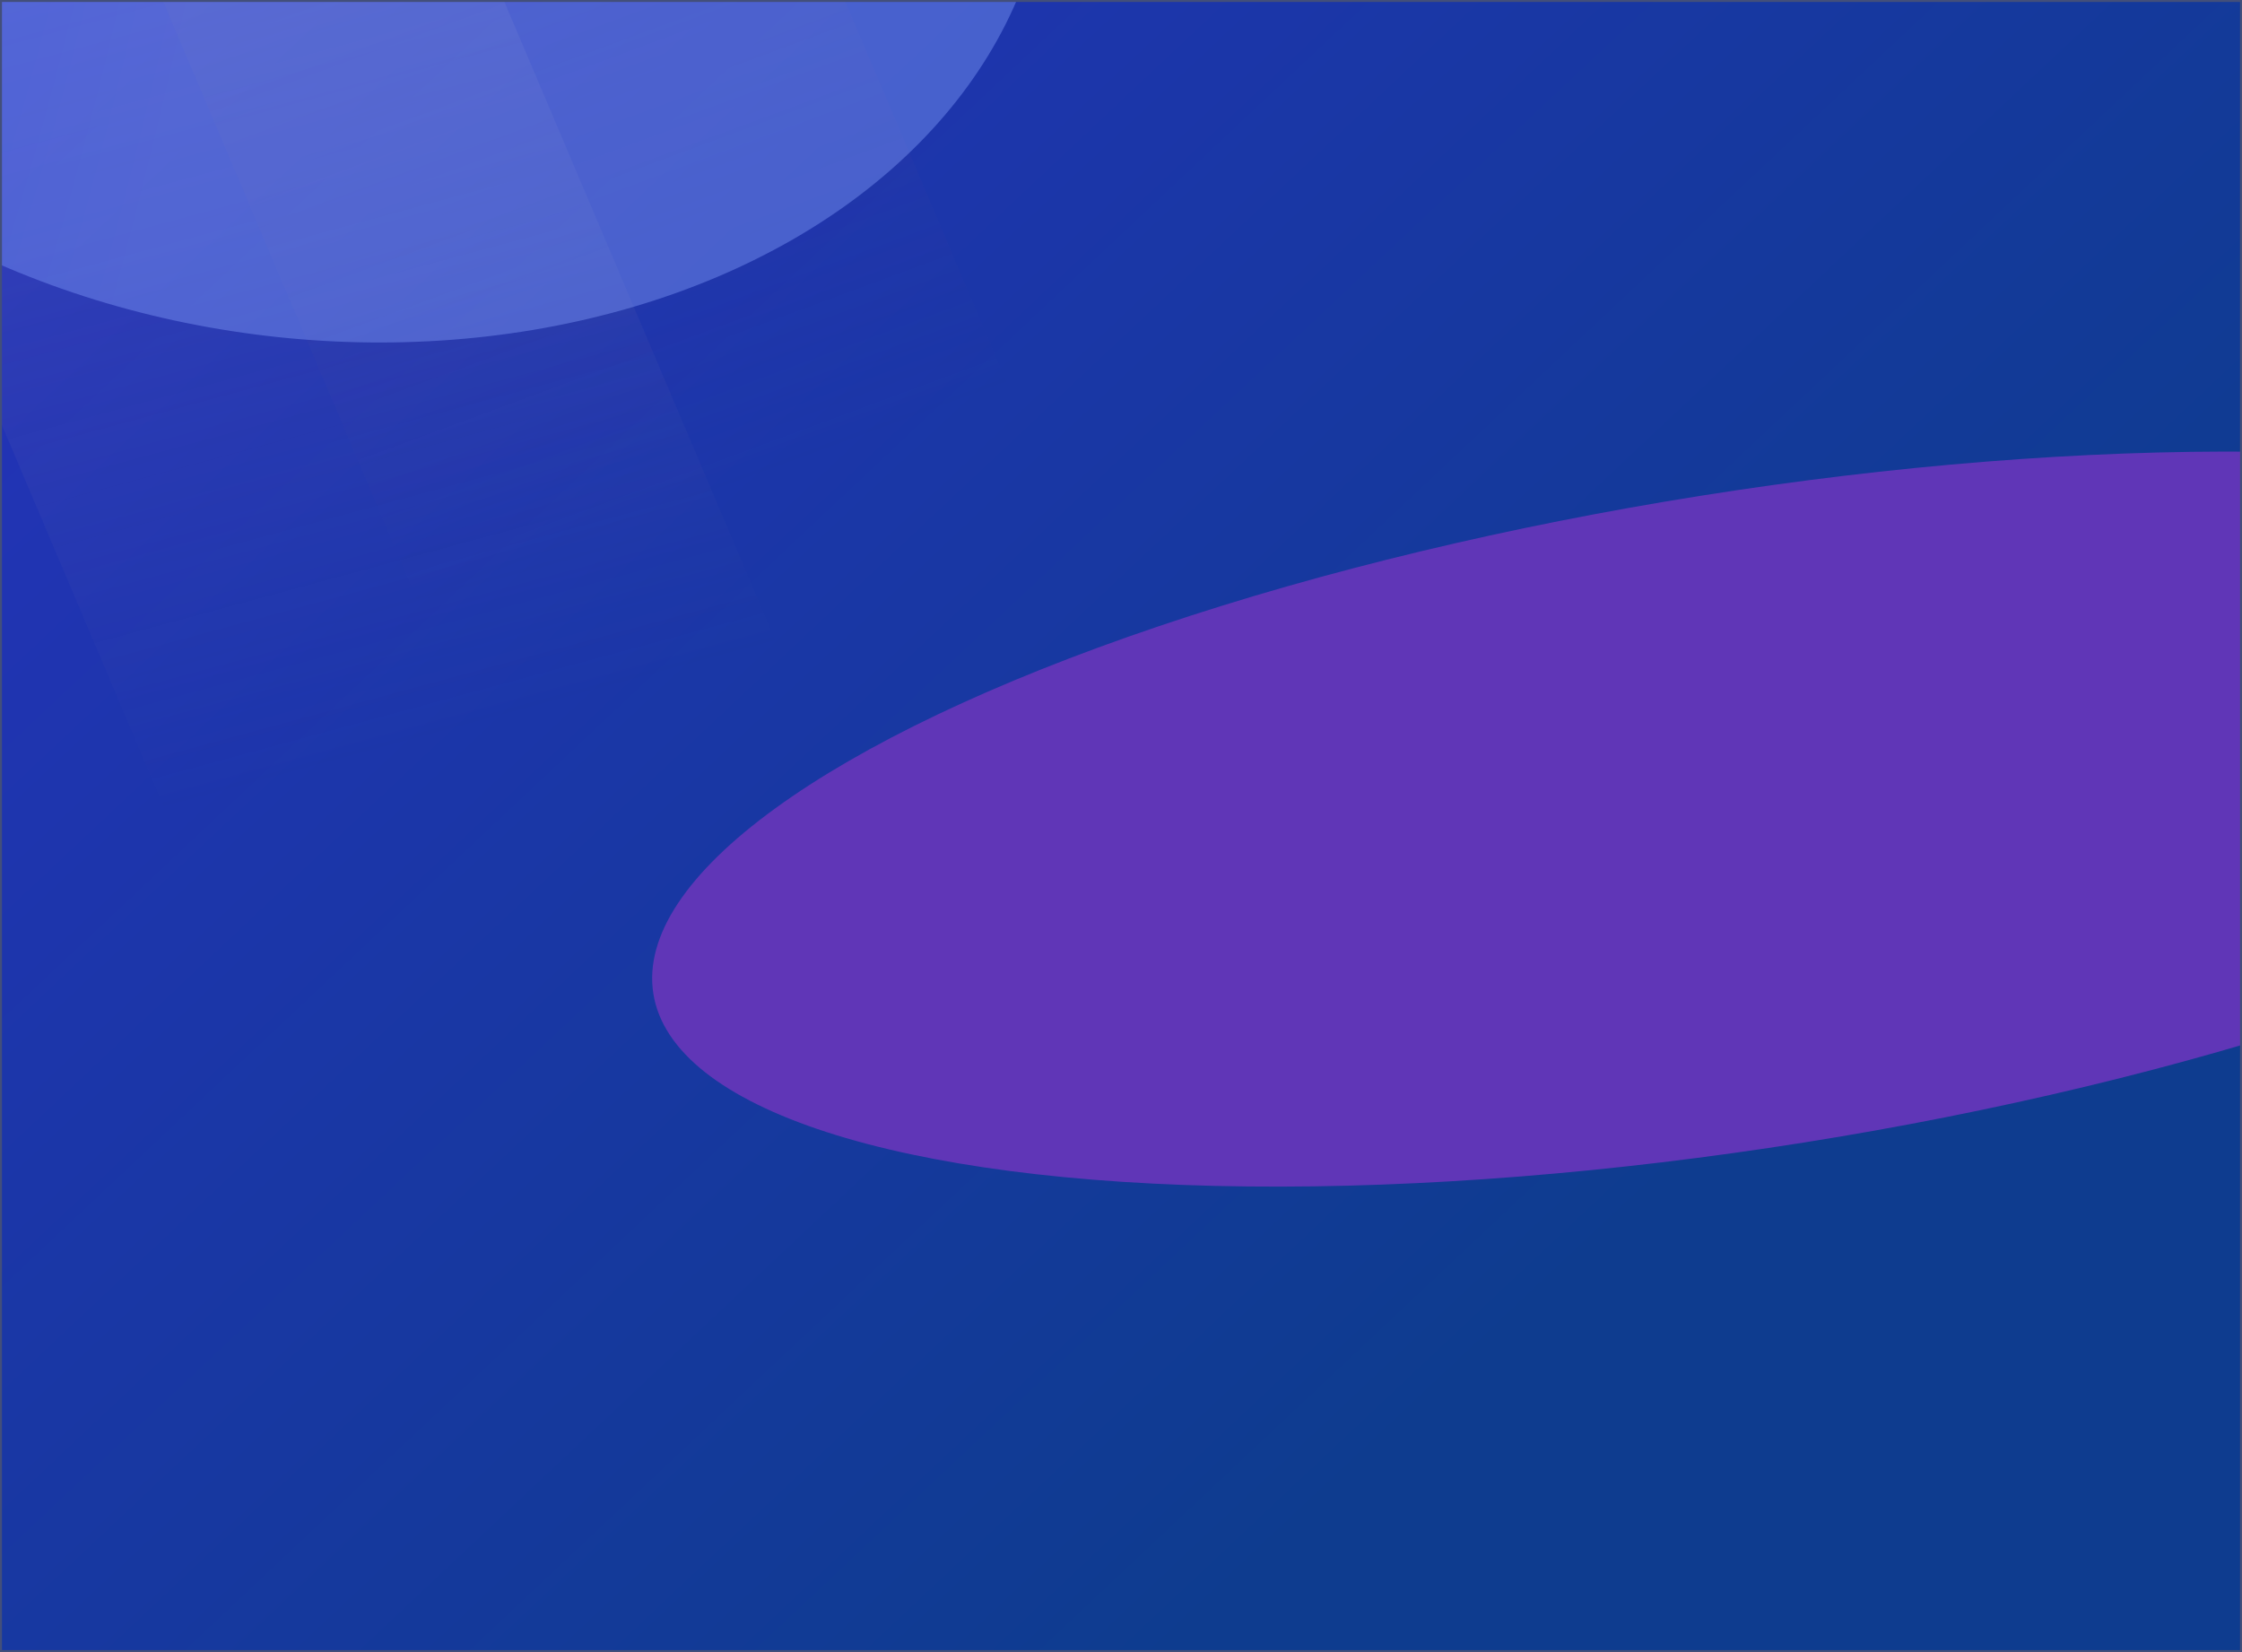 <svg width="1140" height="840" viewBox="0 0 1140 840" fill="none" xmlns="http://www.w3.org/2000/svg">
<g clip-path="url(#clip0_14001_42115)">
<rect width="1140" height="840" fill="url(#paint0_linear_14001_42115)"/>
<path opacity="0.5" d="M10.004 -171.254L375.154 -128.012L647.34 513.525L282.189 470.283L10.004 -171.254Z" fill="url(#paint1_linear_14001_42115)"/>
<path opacity="0.5" d="M-172.57 -192.875L192.58 -149.633L464.765 491.904L99.615 448.662L-172.57 -192.875Z" fill="url(#paint2_linear_14001_42115)"/>
<g opacity="0.4" filter="url(#filter0_f_14001_42115)">
<ellipse cx="167.164" cy="-100.025" rx="367.702" ry="272.625" transform="rotate(6.754 167.164 -100.025)" fill="url(#paint3_radial_14001_42115)"/>
</g>
<g filter="url(#filter1_f_14001_42115)">
<ellipse cx="891.19" cy="416.466" rx="565.98" ry="166.5" transform="rotate(-9.023 891.19 416.466)" fill="#6036B7"/>
</g>
</g>
<rect x="0.5" y="0.5" width="1139" height="839" stroke="#434F7A"/>
<defs>
<filter id="filter0_f_14001_42115" x="-536.398" y="-711.214" width="1407.12" height="1222.38" filterUnits="userSpaceOnUse" color-interpolation-filters="sRGB">
<feFlood flood-opacity="0" result="BackgroundImageFix"/>
<feBlend mode="normal" in="SourceGraphic" in2="BackgroundImageFix" result="shape"/>
<feGaussianBlur stdDeviation="168.492" result="effect1_foregroundBlur_14001_42115"/>
</filter>
<filter id="filter1_f_14001_42115" x="121.394" y="19.363" width="1539.59" height="794.205" filterUnits="userSpaceOnUse" color-interpolation-filters="sRGB">
<feFlood flood-opacity="0" result="BackgroundImageFix"/>
<feBlend mode="normal" in="SourceGraphic" in2="BackgroundImageFix" result="shape"/>
<feGaussianBlur stdDeviation="105.1" result="effect1_foregroundBlur_14001_42115"/>
</filter>
<linearGradient id="paint0_linear_14001_42115" x1="168.5" y1="-388.09" x2="983.727" y2="479.059" gradientUnits="userSpaceOnUse">
<stop stop-color="#2930C3"/>
<stop offset="1" stop-color="#0E3C8F"/>
</linearGradient>
<linearGradient id="paint1_linear_14001_42115" x1="-86.406" y1="-451.482" x2="254.257" y2="469.489" gradientUnits="userSpaceOnUse">
<stop stop-color="#3D529C"/>
<stop offset="0.831" stop-color="#4A3D9D" stop-opacity="0"/>
</linearGradient>
<linearGradient id="paint2_linear_14001_42115" x1="-268.98" y1="-473.103" x2="-20.369" y2="441.925" gradientUnits="userSpaceOnUse">
<stop stop-color="#8598DA"/>
<stop offset="1" stop-color="#6B62A6" stop-opacity="0"/>
</linearGradient>
<radialGradient id="paint3_radial_14001_42115" cx="0" cy="0" r="1" gradientTransform="matrix(346.414 -422.847 171.94 1164.25 -260.532 -461.67)" gradientUnits="userSpaceOnUse">
<stop offset="0.474" stop-color="#6D8EFF"/>
<stop offset="1" stop-color="#87A2FF"/>
</radialGradient>
<clipPath id="clip0_14001_42115">
<rect width="1140" height="840" fill="white"/>
</clipPath>
</defs>
</svg>
